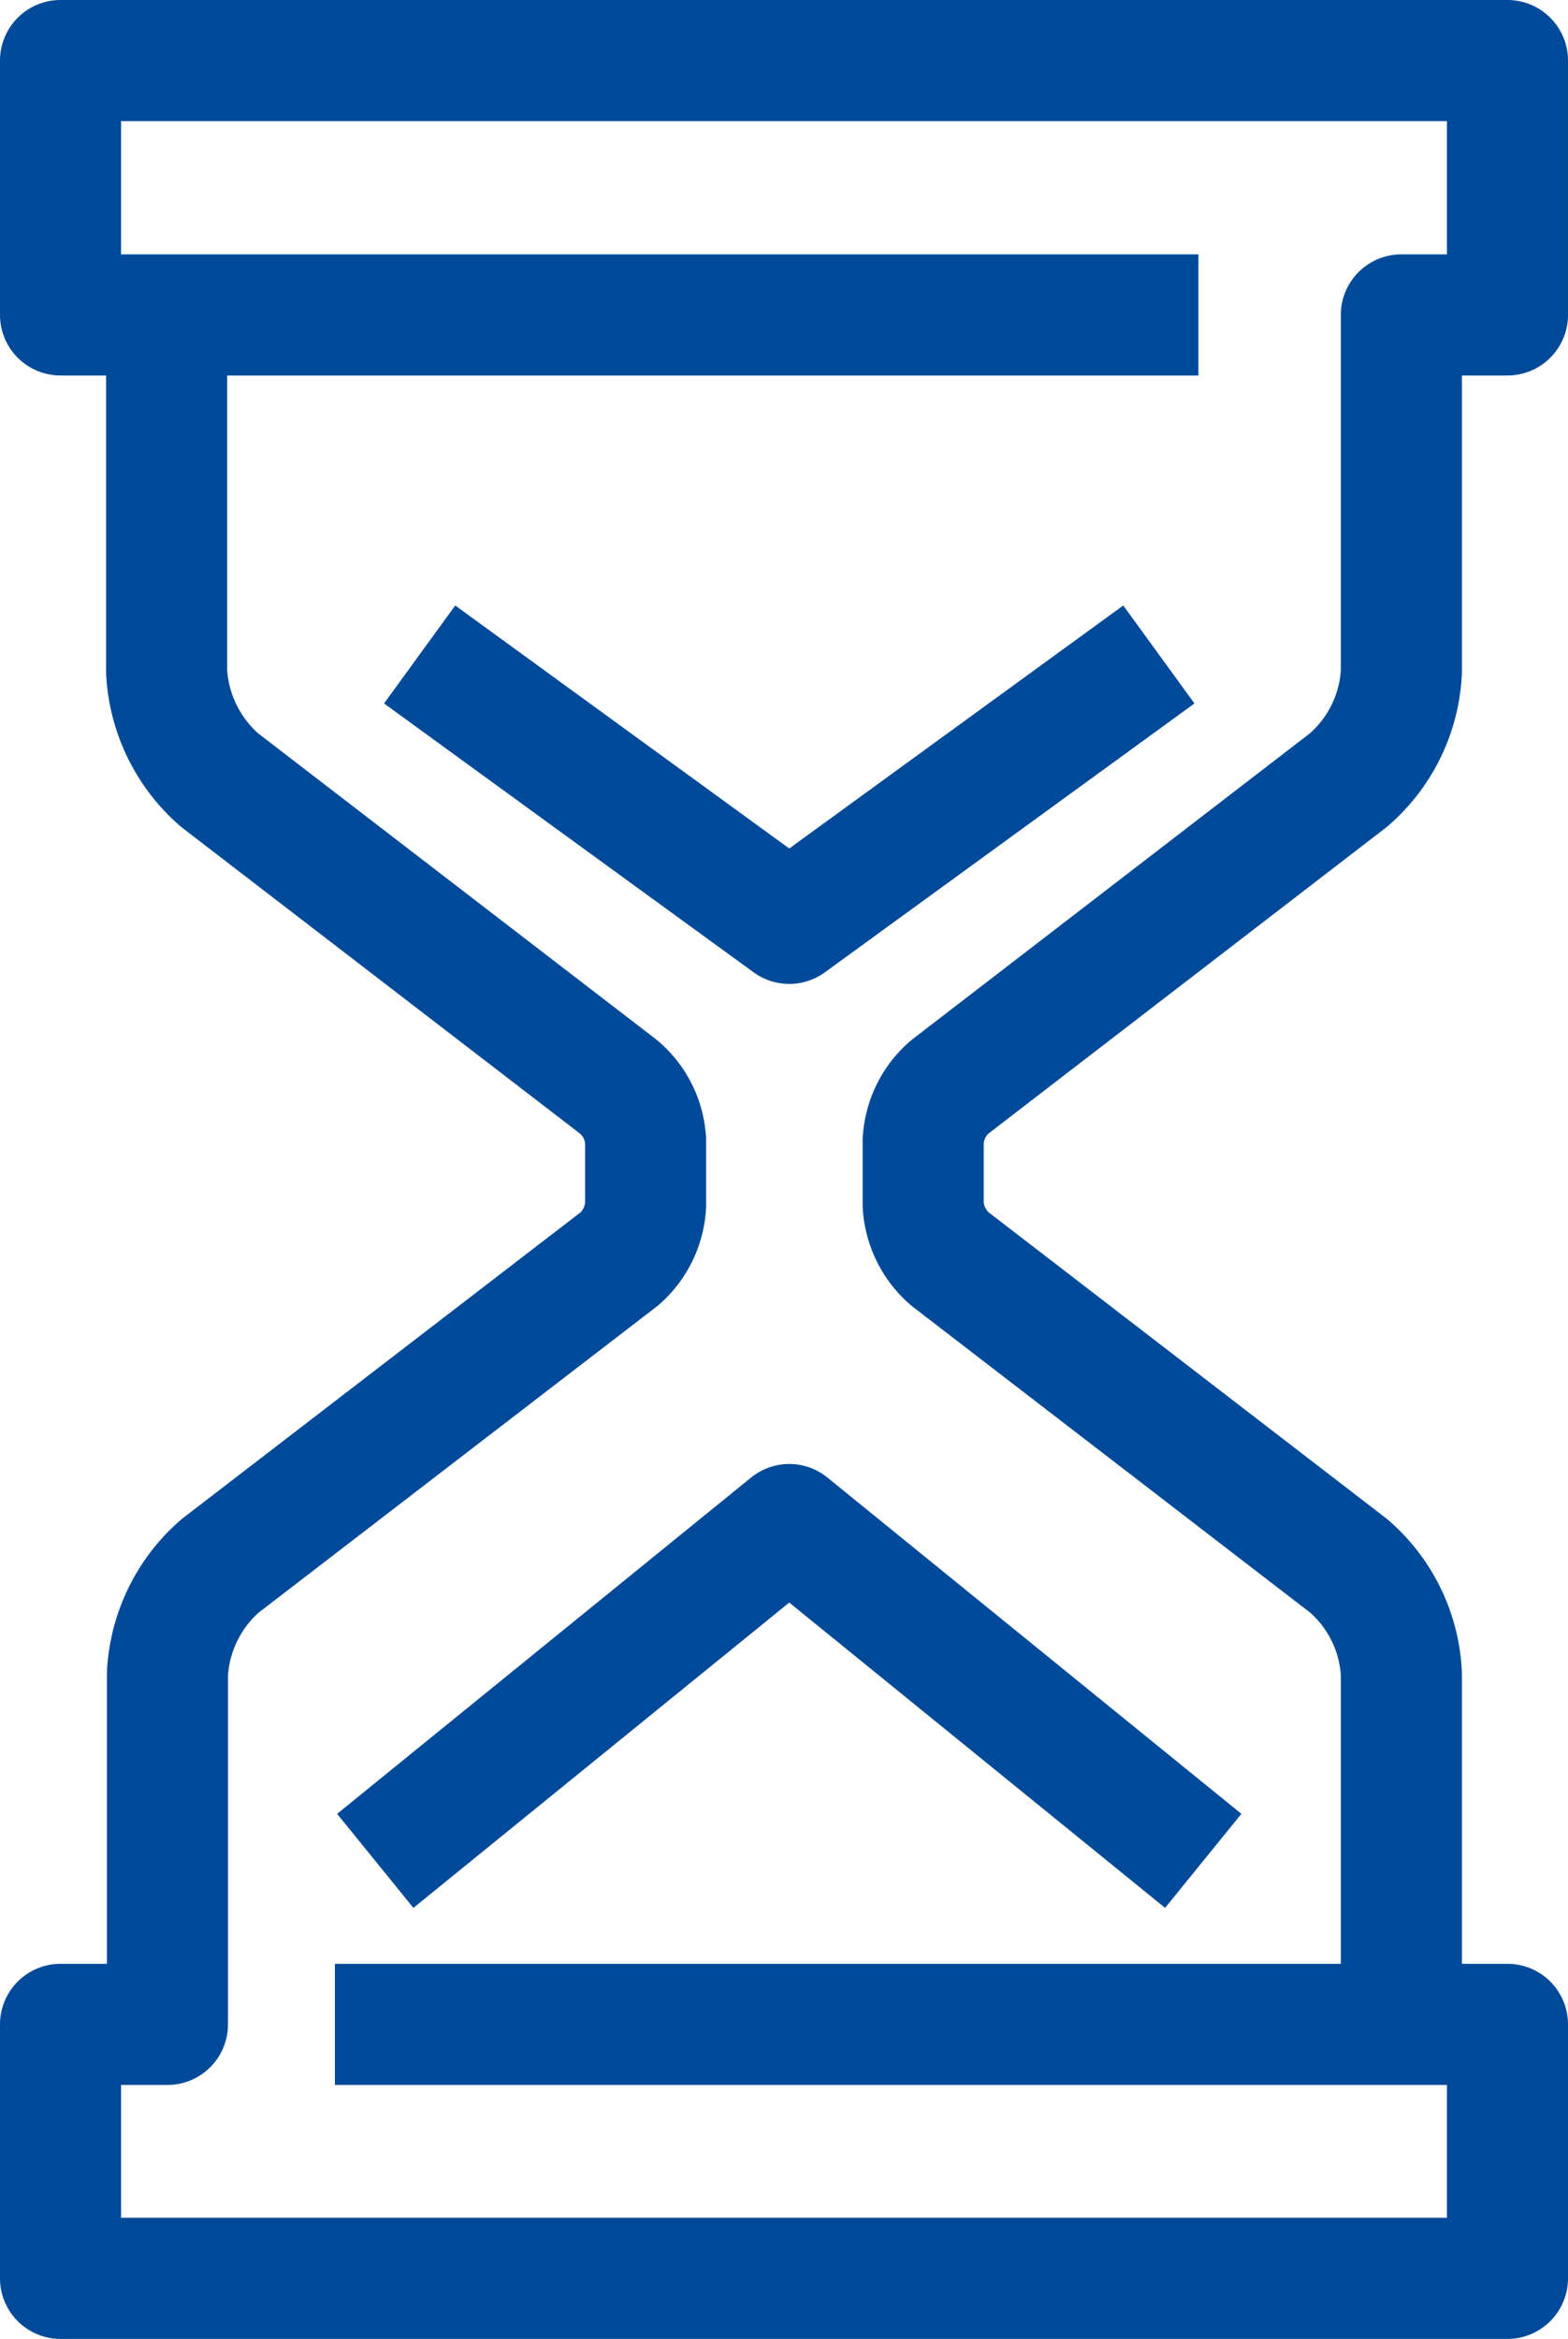 <svg xmlns="http://www.w3.org/2000/svg" viewBox="0 0 38.86 57.93"><g id="af2275a5-262a-447e-a178-f7b5bc2a5894" data-name="Calque 2"><g id="e256f385-6c01-4308-9e8f-84fbfdbd402f" data-name="Calque 1"><g id="b5a92262-fdb8-4095-8ba3-3c9cae709a7a" data-name="WEBCaution_Sablier"><path d="M34.73,50.14V41.45a3.77,3.77,0,0,0-1.31-2.67l-9.88-7.6a1.92,1.92,0,0,1-.66-1.33v-1.6a1.9,1.9,0,0,1,.66-1.33l9.88-7.6a3.79,3.79,0,0,0,1.31-2.67V7.8h2.63V1.5H1.5V7.8H29.7" style="fill:none;stroke:#004a99;stroke-linejoin:round;stroke-width:3px"/><path d="M4.13,7.8v8.85a3.83,3.83,0,0,0,1.31,2.67l9.89,7.6A1.89,1.89,0,0,1,16,28.25v1.6a1.91,1.91,0,0,1-.65,1.33l-9.89,7.6a3.81,3.81,0,0,0-1.31,2.67v8.69H1.5v6.29H37.36V50.14H8.3" style="fill:none;stroke:#004a99;stroke-linejoin:round;stroke-width:3px"/><polyline points="9.3 46.09 19.56 37.76 29.82 46.09" style="fill:none;stroke:#004a99;stroke-linejoin:round;stroke-width:3px"/><polyline points="10.4 16.21 19.56 22.87 28.72 16.21" style="fill:none;stroke:#004a99;stroke-linejoin:round;stroke-width:3px"/></g></g></g></svg>